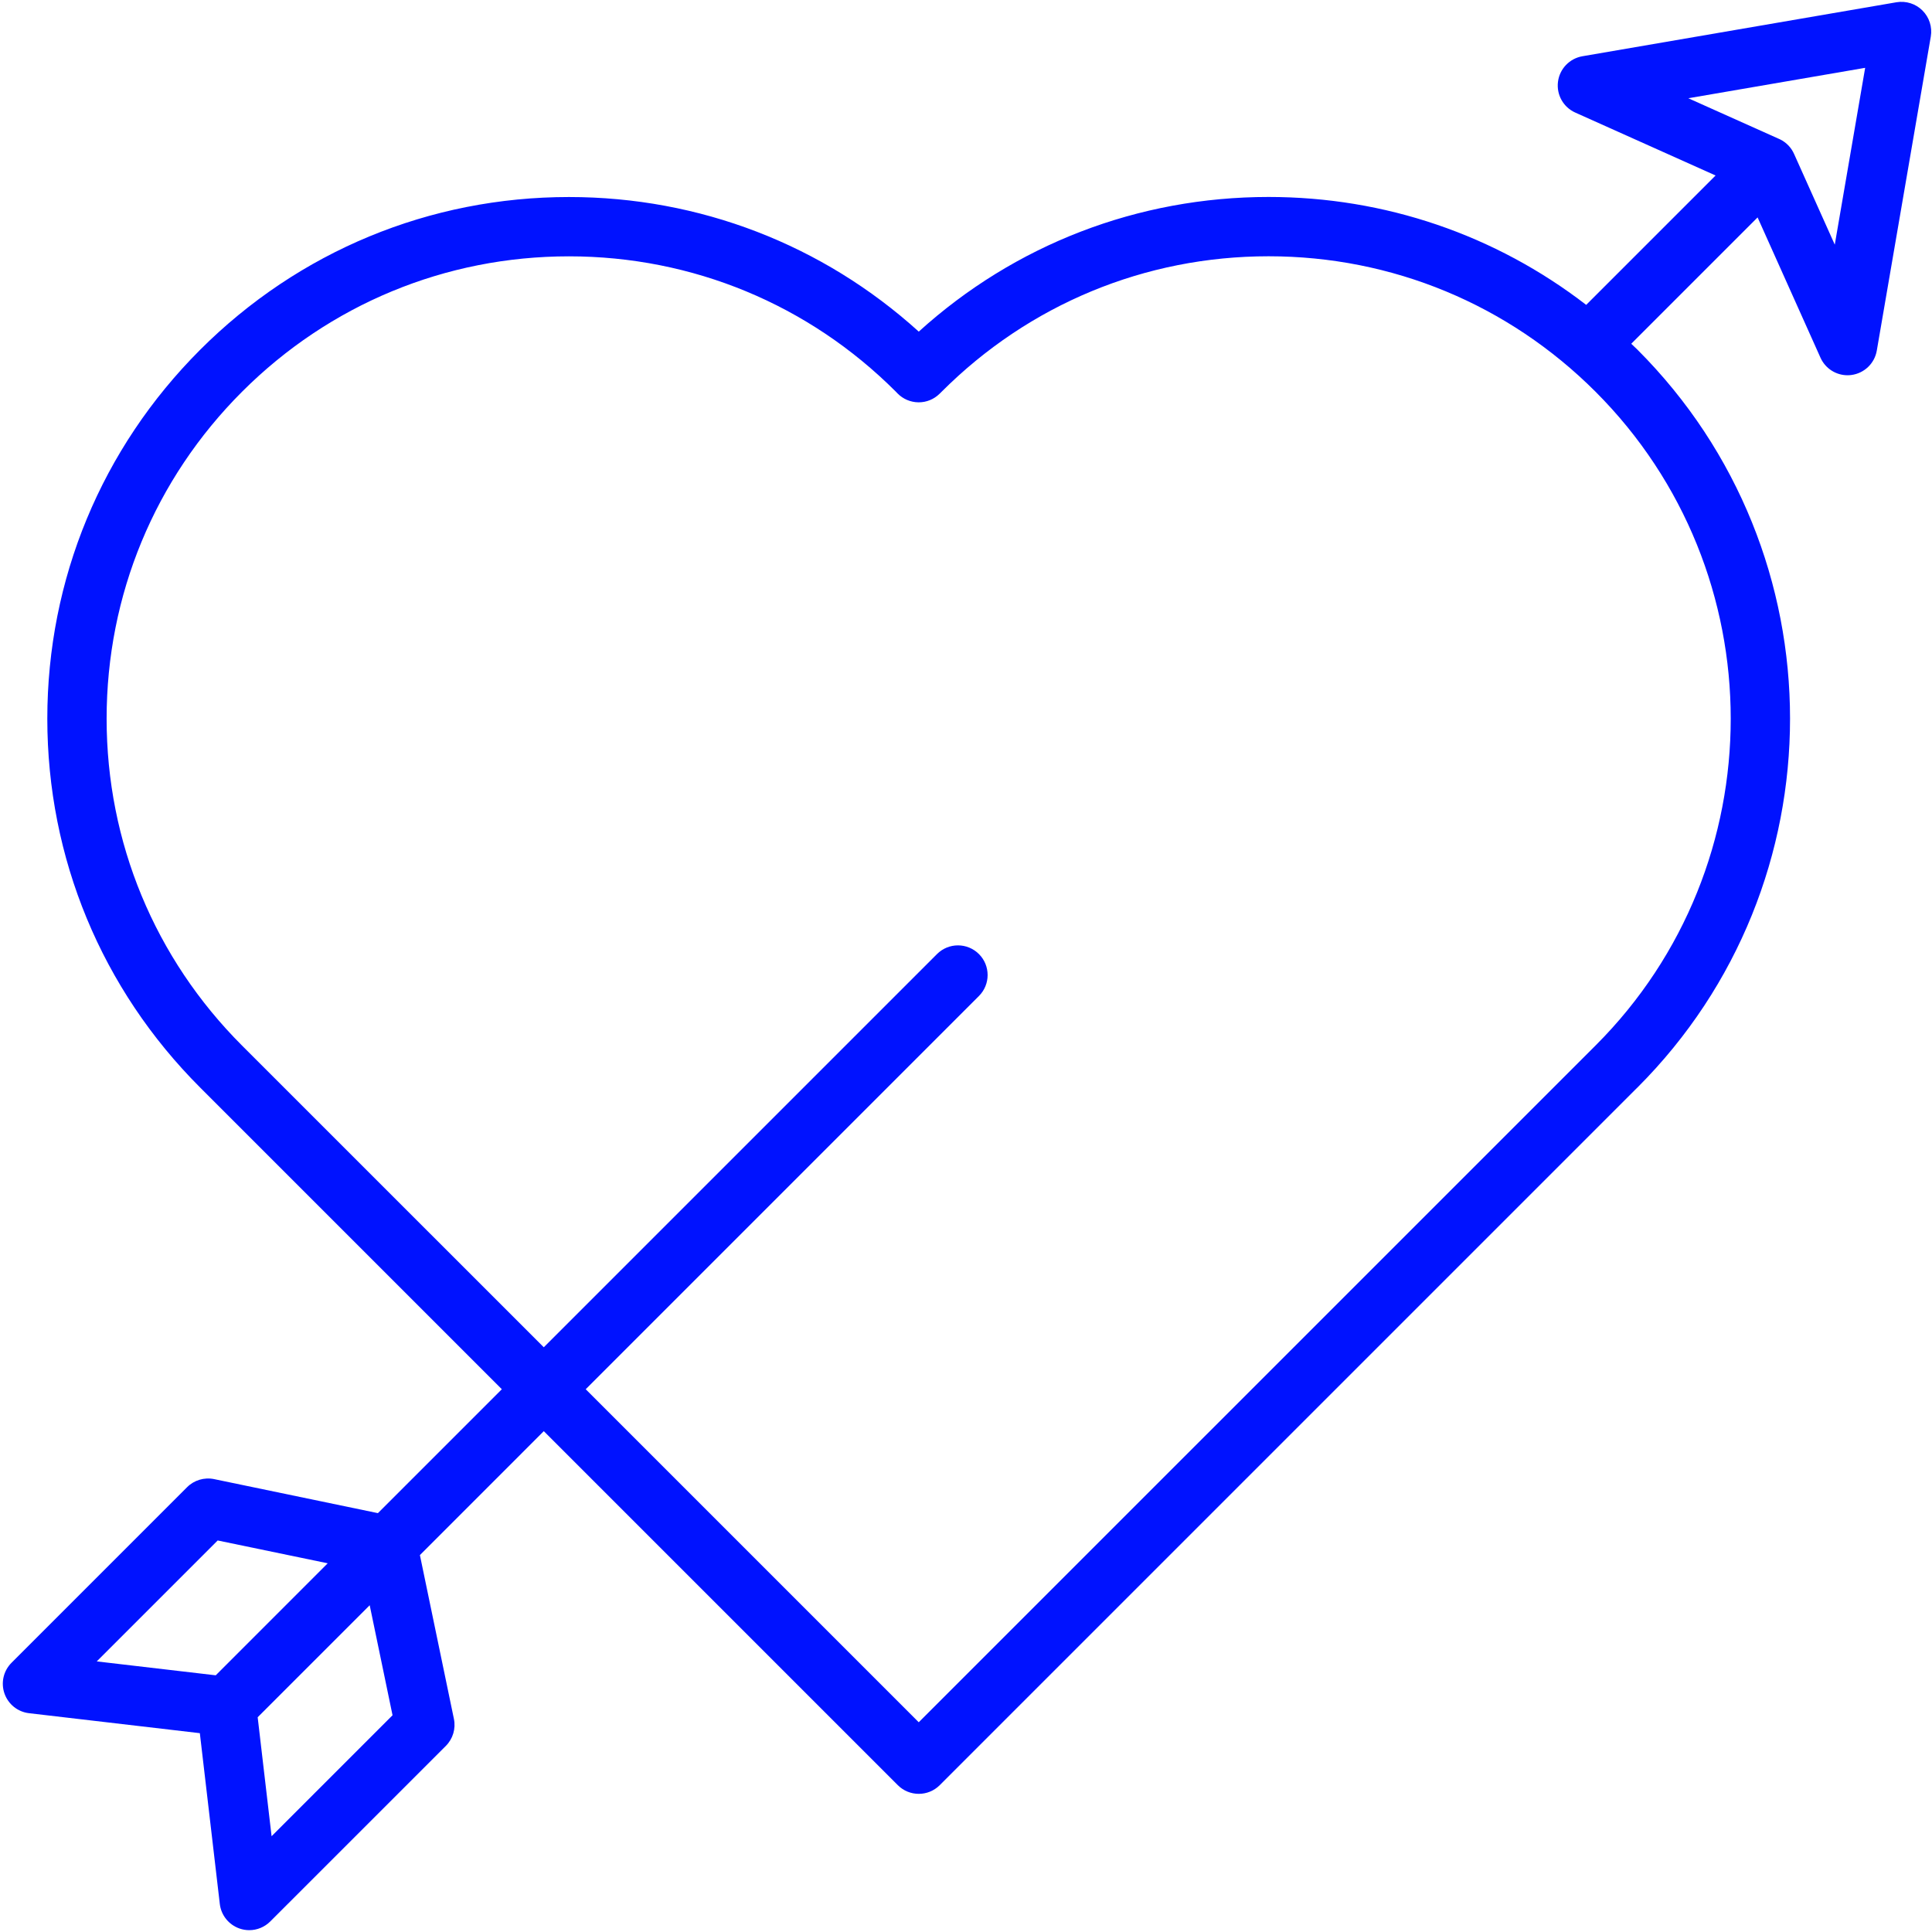 <svg width="500" height="500" viewBox="0 0 500 500" fill="none" xmlns="http://www.w3.org/2000/svg">
<g clip-path="url(#clip0_37_30)">
<mask id="mask0_37_30" style="mask-type:luminance" maskUnits="userSpaceOnUse" x="59" y="475" width="6" height="5">
<path d="M59.411 475.469H64.411V479.469H59.411V475.469Z" fill="white"/>
</mask>
<g mask="url(#mask0_37_30)">
<path d="M63.89 476.896C63.937 476.641 63.796 476.432 63.614 476.339C63.536 476.297 63.447 476.271 63.348 476.271C63.281 476.078 63.14 475.906 62.963 475.807C62.812 475.724 62.645 475.698 62.489 475.734C62.078 475.469 61.229 475.479 60.911 475.724C60.838 475.781 60.796 475.849 60.781 475.922C60.609 475.901 60.432 475.911 60.281 475.948C60.052 476.005 59.885 476.125 59.807 476.286C59.781 476.344 59.76 476.401 59.755 476.464C59.562 476.49 59.437 476.635 59.427 476.865C59.416 477.078 59.51 477.307 59.671 477.443C59.666 477.677 59.739 477.88 59.89 478.021C60.026 478.151 60.208 478.219 60.416 478.219C60.432 478.219 60.453 478.219 60.468 478.214C60.479 478.26 60.494 478.297 60.51 478.328C60.63 478.563 60.937 478.677 61.203 478.677C61.229 478.677 61.249 478.677 61.276 478.672C61.619 478.828 61.885 479.036 62.067 479.286C62.078 479.302 62.098 479.313 62.119 479.313C62.124 479.313 62.13 479.313 62.135 479.313L62.552 479.224C62.583 479.219 62.609 479.188 62.604 479.156C62.598 479.047 62.567 478.854 62.515 478.714C62.609 478.729 62.703 478.74 62.802 478.74C62.88 478.74 62.958 478.734 63.031 478.724C63.406 478.656 63.645 478.448 63.677 478.172C63.708 478.167 63.734 478.156 63.76 478.146C64.041 478.031 64.078 477.885 64.062 477.792C64.156 477.75 64.213 477.672 64.229 477.573C64.265 477.359 64.109 477.057 63.89 476.896ZM62.468 479.109L62.151 479.177C61.984 478.958 61.76 478.776 61.479 478.625C61.624 478.573 61.723 478.469 61.765 478.333C61.812 478.328 61.864 478.318 61.911 478.307C61.994 478.479 62.161 478.599 62.359 478.667C62.406 478.755 62.458 478.969 62.468 479.109ZM63.01 478.594C62.942 478.604 62.874 478.609 62.802 478.609C62.484 478.609 62.156 478.495 62.031 478.26C62.083 478.234 62.135 478.208 62.177 478.177C62.286 478.219 62.406 478.245 62.526 478.245C62.749 478.245 62.968 478.167 63.098 478.005C63.229 478.099 63.395 478.161 63.541 478.177C63.499 478.484 63.13 478.573 63.01 478.594ZM64.104 477.552C64.093 477.609 64.062 477.651 64.015 477.672C63.963 477.599 63.874 477.536 63.765 477.495C63.765 477.302 63.671 477.068 63.468 476.964C63.432 476.948 63.395 476.964 63.38 476.995C63.364 477.026 63.374 477.068 63.411 477.083C63.552 477.151 63.619 477.313 63.635 477.458C63.572 477.448 63.505 477.443 63.437 477.448C63.401 477.448 63.374 477.479 63.38 477.516C63.38 477.552 63.411 477.578 63.447 477.578C63.531 477.573 63.609 477.583 63.682 477.609C63.802 477.646 63.895 477.714 63.927 477.781C63.932 477.786 63.932 477.797 63.932 477.802C63.953 477.88 63.869 477.958 63.713 478.026C63.682 478.042 63.651 478.047 63.619 478.047C63.614 478.047 63.614 478.047 63.614 478.047C63.614 478.047 63.614 478.047 63.609 478.047C63.421 478.052 63.156 477.927 63.046 477.766C62.979 477.661 62.989 477.563 63.083 477.469C63.109 477.443 63.104 477.401 63.083 477.375C63.057 477.349 63.015 477.349 62.989 477.375C62.848 477.516 62.833 477.682 62.942 477.839C62.958 477.865 62.979 477.891 62.999 477.917C62.848 478.104 62.536 478.151 62.291 478.073C62.291 478.073 62.296 478.068 62.302 478.063C62.322 478.036 62.322 477.995 62.296 477.974C62.265 477.948 62.223 477.953 62.203 477.979C62.14 478.047 62.041 478.12 61.927 478.161C61.859 478.188 61.791 478.203 61.723 478.198C61.619 478.198 61.541 478.161 61.484 478.089C61.463 478.063 61.421 478.057 61.39 478.083C61.364 478.104 61.359 478.146 61.385 478.172C61.447 478.25 61.531 478.302 61.63 478.323C61.567 478.474 61.406 478.521 61.307 478.536C61.031 478.578 60.729 478.458 60.63 478.266C60.546 478.115 60.604 477.932 60.786 477.734C60.984 477.521 61.942 476.938 62.453 476.922C62.489 476.922 62.52 476.891 62.52 476.854C62.52 476.818 62.489 476.792 62.453 476.792C62.281 476.797 62.083 476.854 61.895 476.927C61.838 476.766 61.869 476.573 62.031 476.49C62.062 476.474 62.072 476.432 62.057 476.401C62.041 476.37 61.999 476.354 61.968 476.375C61.739 476.49 61.697 476.755 61.77 476.974C61.645 477.031 61.531 477.089 61.447 477.13C61.265 477.229 61.088 477.339 60.947 477.438C60.947 477.333 60.989 477.229 61.036 477.12C61.098 476.953 61.171 476.766 61.109 476.573C61.234 476.563 61.359 476.547 61.458 476.49C61.609 476.411 61.677 476.266 61.671 476.042C61.671 476.005 61.64 475.979 61.604 475.979C61.567 475.979 61.541 476.01 61.541 476.047C61.552 476.396 61.348 476.427 61.015 476.448C60.786 476.458 60.531 476.474 60.458 476.714C60.447 476.745 60.468 476.781 60.499 476.797C60.51 476.797 60.515 476.797 60.52 476.797C60.546 476.797 60.572 476.781 60.583 476.75C60.624 476.62 60.76 476.594 60.973 476.583C61.041 476.745 60.979 476.906 60.911 477.073C60.854 477.219 60.791 477.37 60.822 477.531C60.765 477.573 60.718 477.615 60.687 477.646C60.531 477.818 60.473 477.964 60.463 478.083C60.27 478.094 60.098 478.036 59.979 477.922C59.874 477.823 59.817 477.688 59.807 477.526C59.854 477.547 59.906 477.563 59.963 477.568H59.968C59.999 477.568 60.031 477.542 60.031 477.505C60.036 477.469 60.01 477.438 59.973 477.432C59.718 477.411 59.552 477.12 59.557 476.87C59.562 476.792 59.588 476.625 59.76 476.594C59.765 476.646 59.781 476.698 59.807 476.75C59.869 476.87 59.979 476.958 60.114 476.99C60.156 477.177 60.276 477.333 60.494 477.37C60.494 477.37 60.499 477.37 60.505 477.37C60.536 477.37 60.562 477.349 60.567 477.313C60.572 477.281 60.546 477.245 60.515 477.24C60.302 477.208 60.218 476.995 60.229 476.802C60.229 476.766 60.197 476.734 60.166 476.729C60.13 476.729 60.098 476.76 60.093 476.792C60.093 476.813 60.093 476.828 60.093 476.844C60.026 476.813 59.963 476.76 59.927 476.688C59.901 476.635 59.885 476.578 59.885 476.521C59.885 476.464 59.901 476.401 59.927 476.344C60.072 476.047 60.526 476.021 60.786 476.052C60.796 476.099 60.812 476.146 60.843 476.193C60.859 476.224 60.901 476.234 60.932 476.214C60.963 476.198 60.973 476.156 60.953 476.125C60.921 476.078 60.911 476.031 60.906 475.995C60.906 475.99 60.906 475.99 60.906 475.99C60.901 475.927 60.932 475.875 60.994 475.828C61.135 475.719 61.437 475.656 61.76 475.672C62.093 475.688 62.38 475.786 62.505 475.917C62.63 476.047 62.604 476.214 62.437 476.406C62.411 476.438 62.416 476.479 62.442 476.5C62.458 476.51 62.468 476.516 62.484 476.516C62.505 476.516 62.52 476.51 62.536 476.495C62.807 476.177 62.713 475.964 62.619 475.849C62.734 475.849 62.833 475.885 62.901 475.922C63.041 476 63.156 476.135 63.213 476.286C63.098 476.313 62.989 476.385 62.901 476.516C62.817 476.635 62.781 476.792 62.744 476.938C62.703 477.115 62.661 477.276 62.557 477.339C62.51 477.365 62.442 477.375 62.359 477.359C62.359 477.349 62.359 477.344 62.359 477.333C62.359 477.297 62.328 477.271 62.291 477.271C62.255 477.271 62.229 477.302 62.229 477.339C62.229 477.354 62.229 477.375 62.223 477.391C62.203 477.484 62.13 477.542 62.067 477.578C61.937 477.656 61.77 477.672 61.708 477.635C61.677 477.62 61.64 477.63 61.619 477.661C61.598 477.693 61.609 477.729 61.64 477.75C61.682 477.776 61.739 477.786 61.802 477.786C61.906 477.786 62.031 477.755 62.135 477.693C62.229 477.641 62.296 477.568 62.328 477.484C62.369 477.495 62.406 477.5 62.442 477.5C62.51 477.5 62.572 477.484 62.624 477.453C62.776 477.359 62.822 477.161 62.869 476.969C62.901 476.833 62.937 476.688 63.005 476.589C63.088 476.469 63.197 476.417 63.302 476.401C63.307 476.401 63.312 476.401 63.312 476.401C63.395 476.396 63.484 476.417 63.552 476.453C63.697 476.531 63.833 476.714 63.729 476.974C63.718 477.005 63.734 477.042 63.765 477.057C63.796 477.068 63.833 477.057 63.848 477.031C64.01 477.167 64.124 477.401 64.104 477.552Z" fill="#0012FF"/>
</g>
<path d="M497.536 2.724C495.781 0.964 493.276 0.172 490.812 0.583L409.52 14.557C406.192 15.135 403.63 17.812 403.203 21.167C402.781 24.521 404.593 27.755 407.682 29.135L443.994 45.417L410.505 78.901C387.031 60.802 358.427 50.974 328.307 50.974C294.505 50.974 262.593 63.318 237.776 85.823C212.916 63.312 181.031 50.99 147.25 50.99C111.192 50.99 77.291 65.031 51.796 90.526C26.296 116.026 12.244 149.927 12.244 185.99C12.244 222.047 26.291 255.953 51.796 281.453L129.875 359.531L97.802 391.599L55.411 382.792C52.869 382.271 50.249 383.057 48.421 384.88L2.979 430.328C0.895 432.411 0.187 435.495 1.156 438.276C2.125 441.052 4.593 443.042 7.515 443.375L51.718 448.542L56.885 492.74C57.224 495.661 59.208 498.13 61.989 499.099C62.812 499.385 63.666 499.526 64.51 499.526C66.51 499.526 68.468 498.74 69.937 497.276L115.385 451.839C117.208 450.01 118 447.38 117.473 444.849L108.671 402.453L140.734 370.385L232.348 461.995C233.848 463.495 235.812 464.245 237.781 464.245C239.744 464.245 241.708 463.495 243.208 461.995L423.192 282.01L423.786 281.432C476.421 228.797 476.421 143.151 423.786 90.51C423.255 89.979 422.703 89.484 422.166 88.964L454.864 56.266L471.14 92.573C472.39 95.359 475.145 97.115 478.14 97.115C478.463 97.115 478.786 97.094 479.104 97.052C482.458 96.625 485.14 94.068 485.713 90.734L499.692 9.443C500.099 6.995 499.302 4.484 497.536 2.724ZM55.833 433.568L25.041 429.969L56.338 398.672L84.812 404.578L55.833 433.568ZM70.286 475.208L66.687 444.422L95.677 415.432L101.588 443.906L70.286 475.208ZM413 270.5L237.77 445.719L151.583 359.531L253.348 257.766C256.343 254.771 256.343 249.901 253.348 246.911C250.348 243.911 245.489 243.911 242.494 246.911L140.729 348.672L62.645 270.599C40.041 247.995 27.593 217.948 27.593 185.99C27.593 154.026 40.041 123.979 62.645 101.38C85.244 78.787 115.291 66.339 147.244 66.339C179.208 66.339 209.255 78.787 231.802 101.323L232.281 101.818C233.703 103.271 235.651 104.099 237.687 104.12C237.718 104.12 237.744 104.12 237.77 104.12C239.781 104.12 241.708 103.333 243.14 101.922L243.703 101.37C266.307 78.771 296.348 66.323 328.307 66.323C360.265 66.323 390.312 78.771 412.916 101.37C459.562 148.026 459.562 223.932 413 270.5ZM474.838 63.318L464.312 39.854C463.609 38.255 462.364 36.901 460.692 36.073C460.687 36.073 460.687 36.073 460.687 36.073C460.588 36.026 460.494 35.984 460.401 35.943L436.937 25.427L482.703 17.552L474.838 63.318Z" fill="#0012FF"/>
</g>
<defs>
<clipPath id="clip0_37_30">
<rect width="500" height="500" fill="white"/>
</clipPath>
</defs>
</svg>
